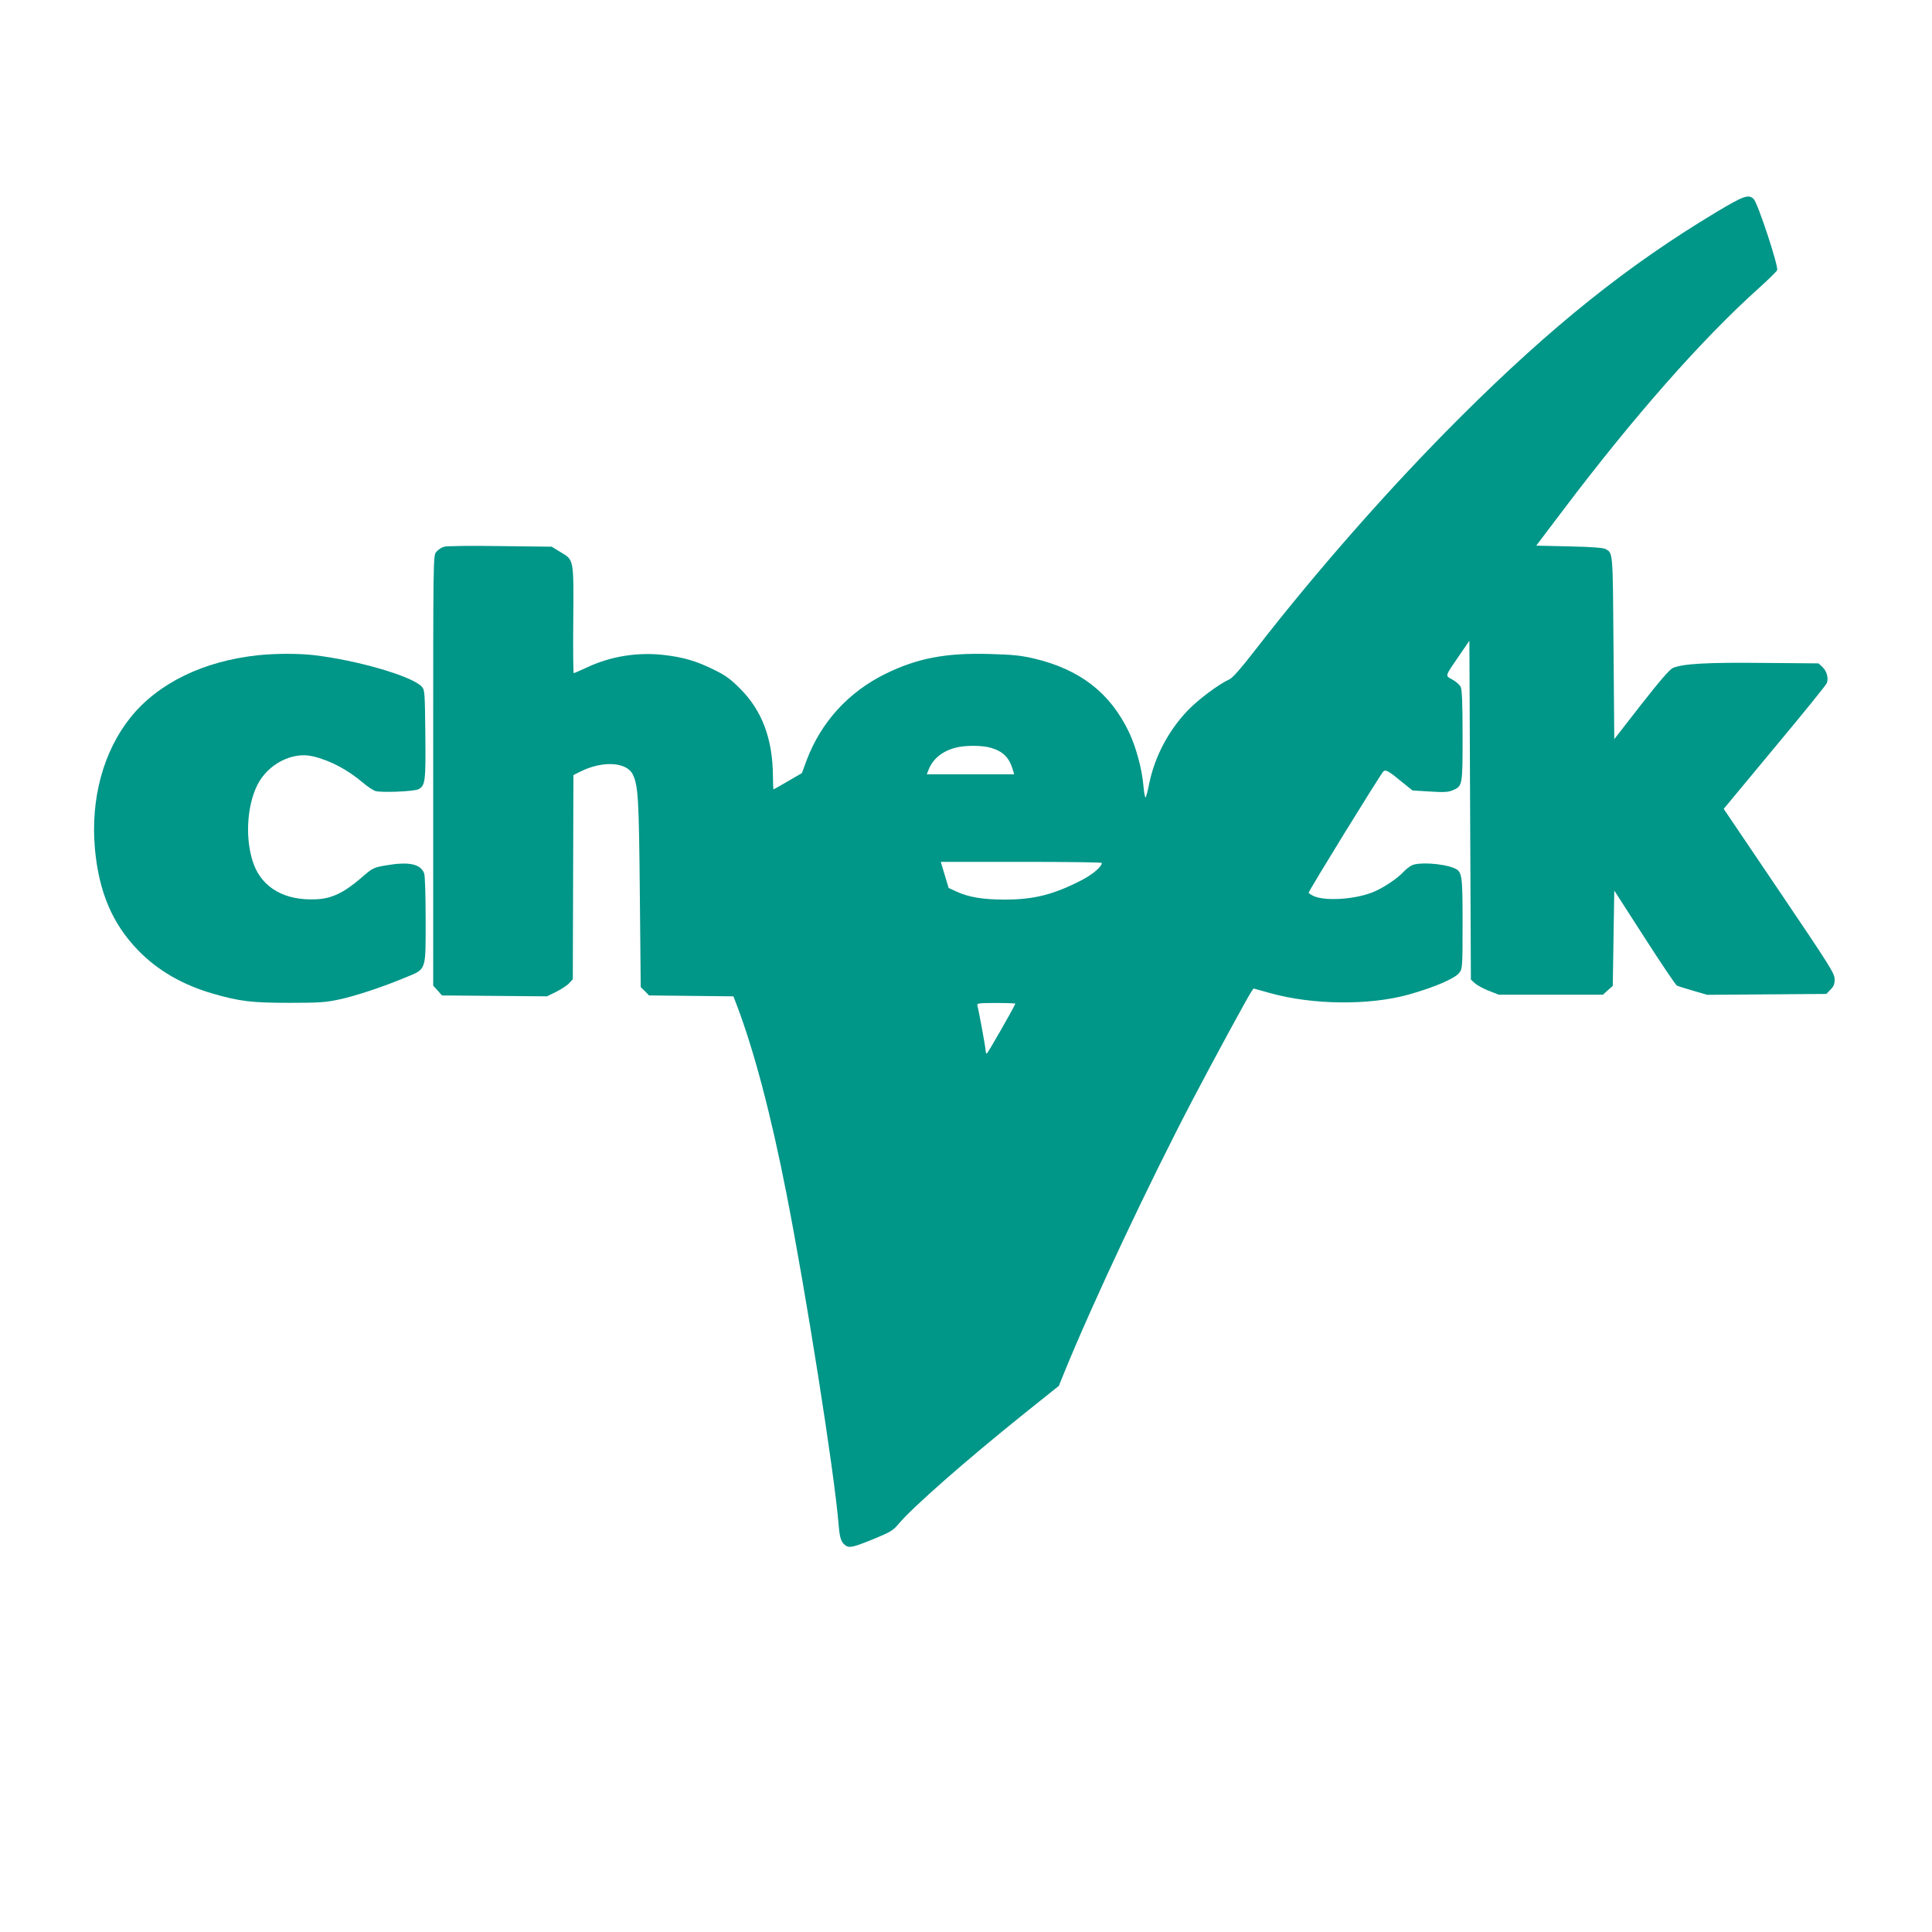 <?xml version="1.0" standalone="no"?>
<!DOCTYPE svg PUBLIC "-//W3C//DTD SVG 20010904//EN"
 "http://www.w3.org/TR/2001/REC-SVG-20010904/DTD/svg10.dtd">
<svg version="1.0" xmlns="http://www.w3.org/2000/svg"
 width="1280pt" height="1280pt" viewBox="0 0 1280 1280"
 preserveAspectRatio="xMidYMid meet">
<g transform="translate(0,1280) scale(0.1,-0.1)"
fill="#009688" stroke="none">
<path d="M11370 11394 c-588 -353 -1092 -757 -1691 -1354 -460 -458 -954
-1019 -1364 -1548 -92 -119 -150 -185 -170 -193 -68 -30 -206 -133 -276 -206
-128 -134 -218 -305 -255 -483 -9 -47 -20 -89 -24 -93 -4 -4 -10 28 -14 72 -9
113 -49 261 -96 360 -125 261 -325 416 -629 488 -85 20 -142 26 -291 30 -293
9 -484 -28 -695 -132 -245 -121 -425 -319 -521 -572 l-31 -85 -93 -54 c-51
-30 -94 -54 -95 -54 -2 0 -4 40 -4 88 -2 247 -72 434 -217 579 -67 67 -98 89
-176 127 -118 58 -202 82 -333 97 -172 19 -349 -9 -504 -82 -46 -21 -87 -39
-90 -39 -3 0 -5 157 -3 350 3 409 5 399 -84 452 l-59 36 -340 4 c-187 3 -354
1 -372 -4 -18 -5 -41 -20 -53 -35 -20 -26 -20 -30 -20 -1449 l0 -1424 29 -32
29 -33 348 -3 348 -3 61 30 c33 17 72 42 85 56 l25 27 2 676 2 677 46 23 c148
74 308 64 348 -20 35 -75 40 -154 46 -785 l6 -623 28 -27 27 -28 280 -3 279
-3 22 -57 c114 -300 226 -723 328 -1242 133 -676 318 -1849 347 -2200 7 -88
16 -116 43 -137 27 -21 51 -15 185 39 114 47 133 58 168 100 91 110 452 426
823 724 l240 192 34 84 c191 469 567 1268 859 1824 138 263 357 666 382 703
l15 22 108 -30 c282 -79 655 -83 917 -11 171 48 308 106 338 145 21 27 22 35
22 327 0 327 -3 344 -57 367 -78 31 -235 41 -281 17 -15 -8 -38 -26 -52 -41
-44 -48 -145 -114 -212 -139 -124 -47 -319 -57 -390 -20 -16 8 -28 17 -28 19
0 13 472 779 495 804 15 15 36 3 136 -80 l57 -46 115 -7 c90 -6 122 -4 149 7
68 29 68 28 68 362 0 221 -4 307 -13 325 -7 14 -32 35 -55 48 -49 27 -52 16
48 162 l65 95 5 -1122 5 -1123 25 -23 c14 -13 55 -36 93 -51 l67 -26 345 0
345 0 32 29 33 29 5 316 5 316 200 -311 c110 -171 206 -314 215 -319 8 -4 57
-19 108 -34 l93 -27 394 3 395 3 27 28 c22 21 28 37 28 70 -1 39 -30 85 -368
585 l-367 543 337 406 c186 223 342 415 346 427 13 32 0 80 -29 107 l-26 24
-366 3 c-369 4 -530 -5 -598 -33 -21 -9 -83 -80 -210 -242 l-179 -230 -5 607
c-5 648 -3 624 -54 653 -14 8 -97 14 -239 17 l-219 5 174 230 c471 624 922
1136 1304 1479 60 54 113 106 118 116 11 23 -128 444 -155 471 -34 34 -67 22
-249 -87z m-4803 -3549 c80 -24 120 -65 144 -147 l8 -28 -290 0 -289 0 15 37
c28 67 90 117 175 139 63 17 177 17 237 -1z m733 -762 c0 -25 -61 -77 -137
-116 -186 -95 -314 -127 -506 -127 -145 0 -240 16 -320 53 l-52 24 -26 86 -26
87 533 0 c294 0 534 -3 534 -7z m-573 -933 c-21 -46 -184 -330 -189 -330 -5 0
-8 9 -8 20 0 19 -46 268 -55 300 -4 13 14 15 125 15 72 0 129 -2 127 -5z"/>
<path d="M1711 8459 c-362 -38 -664 -185 -846 -412 -180 -224 -266 -539 -236
-871 26 -286 116 -497 286 -672 131 -135 295 -229 498 -288 174 -50 255 -60
502 -60 200 0 243 3 331 22 112 24 286 82 438 145 143 59 136 39 136 384 0
159 -4 293 -10 307 -24 63 -102 79 -257 52 -80 -14 -85 -17 -162 -84 -113 -97
-194 -136 -297 -140 -205 -10 -354 74 -413 232 -58 156 -48 384 25 527 69 137
232 221 367 188 115 -27 231 -89 332 -175 28 -24 64 -48 80 -54 34 -13 258 -4
287 11 46 24 49 52 46 363 -3 278 -4 295 -23 316 -63 70 -431 177 -720 210
-105 11 -245 11 -364 -1z"/>
</g>
</svg>
